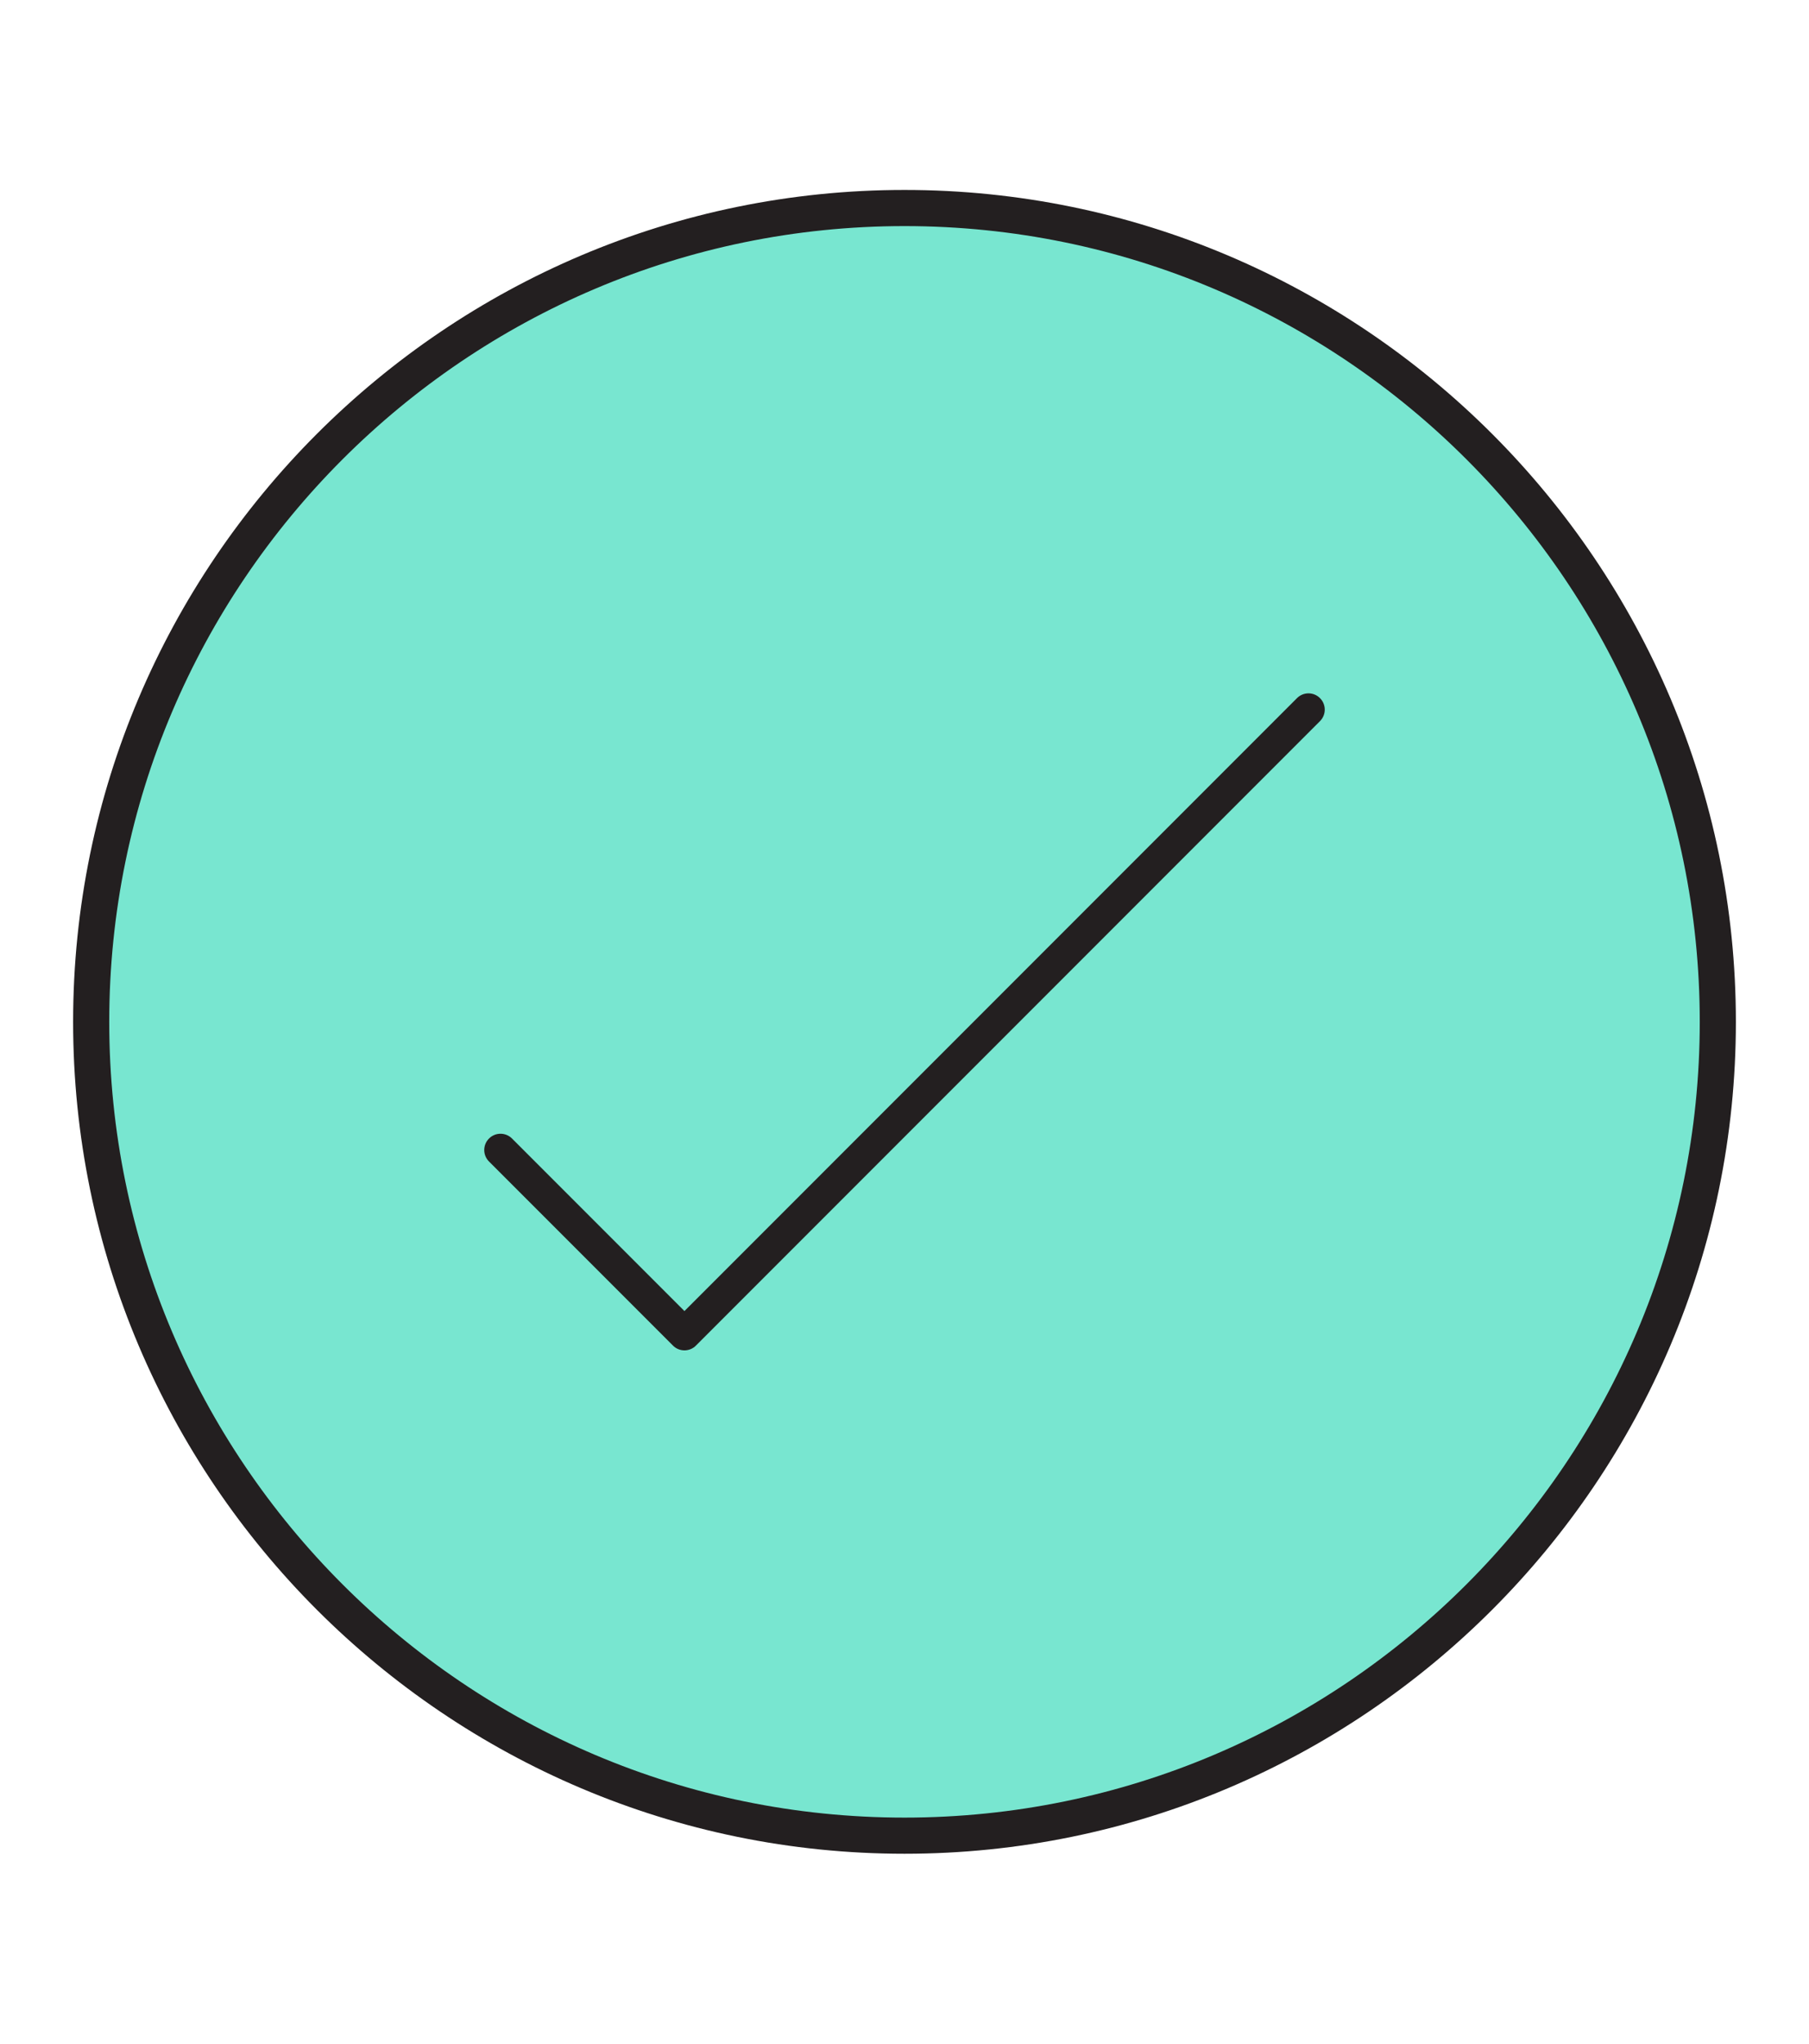 <?xml version="1.0" encoding="utf-8"?>
<!-- Generator: Adobe Illustrator 28.1.0, SVG Export Plug-In . SVG Version: 6.00 Build 0)  -->
<svg version="1.1" id="Layer_1" xmlns="http://www.w3.org/2000/svg" xmlns:xlink="http://www.w3.org/1999/xlink" x="0px" y="0px"
	 viewBox="0 0 310 350" style="enable-background:new 0 0 310 350;" xml:space="preserve">
<style type="text/css">
	.st0{fill:#78E6D0;}
	.st1{fill:#231F20;}
</style>
<circle class="st0" cx="155" cy="175" r="139.37"/>
<g>
	<path class="st1" d="M155,32.53C76.44,32.53,12.53,96.44,12.53,175S76.44,317.47,155,317.47S297.47,253.56,297.47,175
		S233.56,32.53,155,32.53z M155,311.28c-75.14,0-136.28-61.14-136.28-136.28S79.86,38.72,155,38.72S291.28,99.86,291.28,175
		S230.14,311.28,155,311.28z"/>
	<path class="st1" d="M222.26,119.56L117.29,224.53l-29.55-29.55c-1.09-1.09-2.85-1.09-3.94,0c-1.09,1.09-1.09,2.85,0,3.94
		l31.52,31.52c0.54,0.55,1.26,0.82,1.97,0.82c0.71,0,1.43-0.27,1.97-0.82L226.2,123.5c1.09-1.09,1.09-2.85,0-3.94
		C225.11,118.47,223.35,118.47,222.26,119.56z"/>
</g>
</svg>
